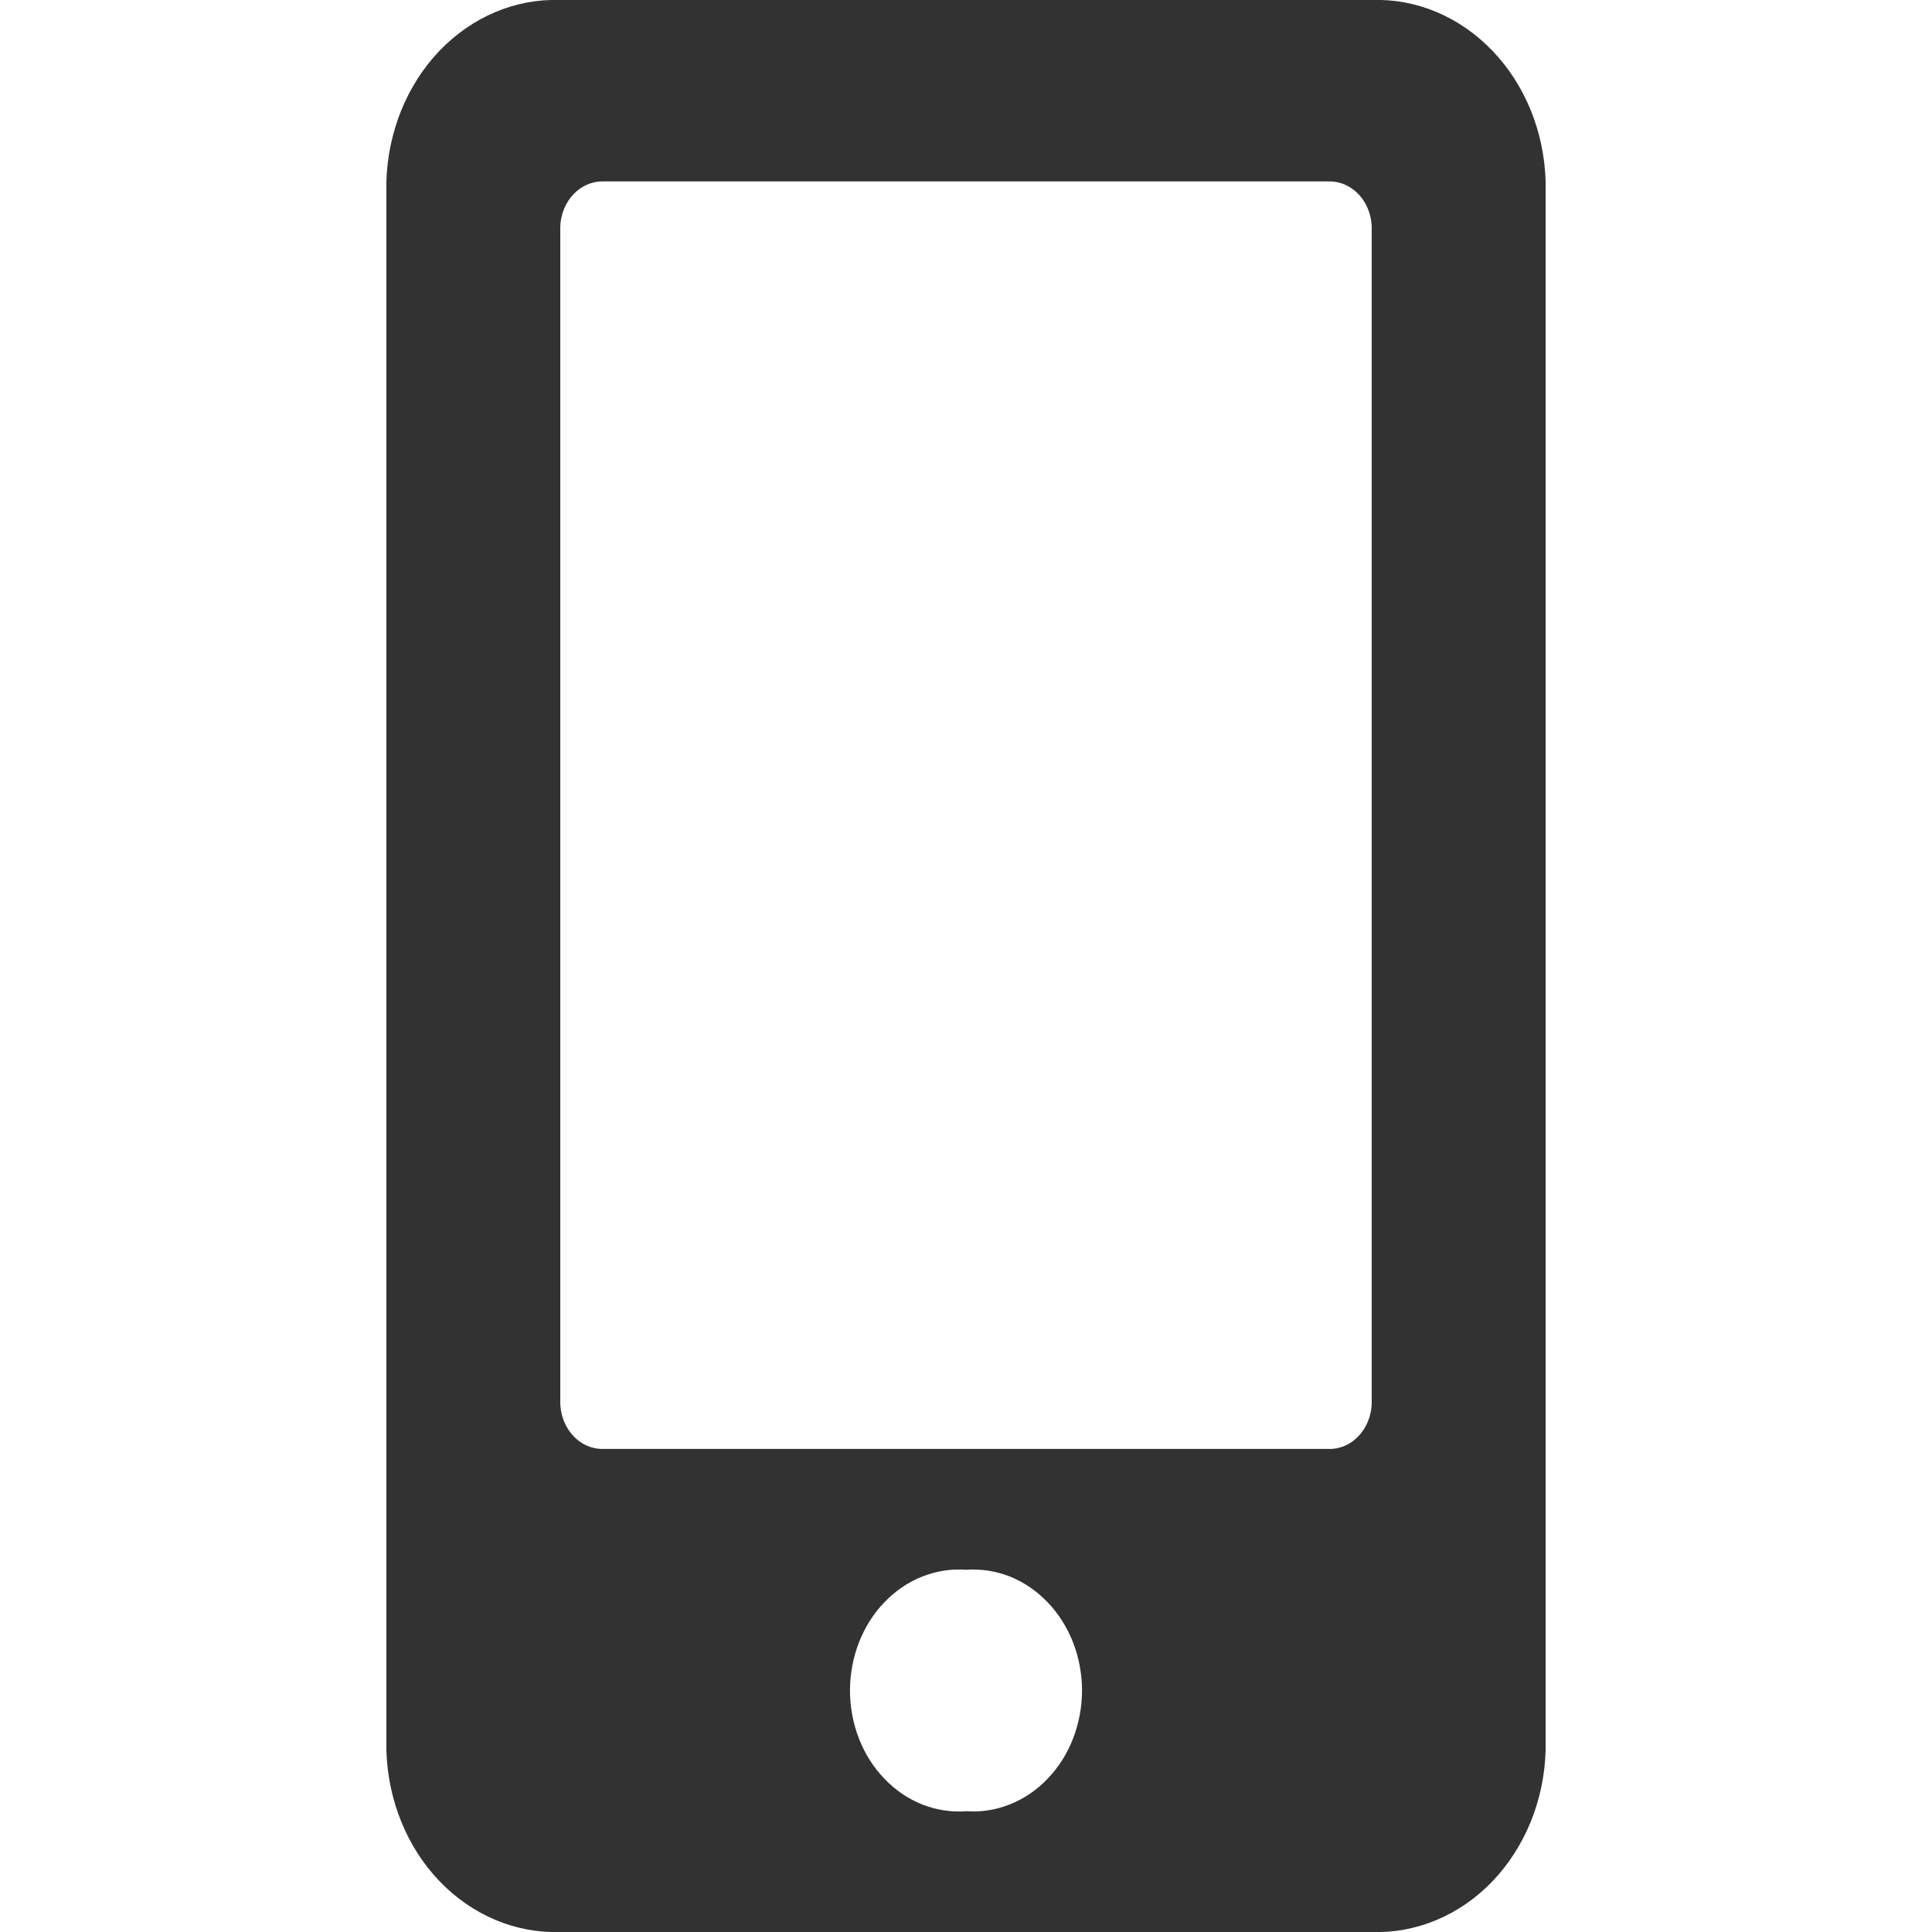 <svg xmlns="http://www.w3.org/2000/svg" width="20" height="20" fill="none" viewBox="0 0 20 20">
    <path fill="#323233" d="M14.2 0H5.8c-.462-.016-.911.173-1.249.524-.337.352-.535.838-.551 1.351v16.25c.016.513.214 1 .551 1.35.338.352.787.54 1.249.525h8.4c.462.016.912-.173 1.249-.524.337-.352.536-.838.551-1.351V1.875c-.015-.513-.214-1-.551-1.35C15.11.172 14.662-.016 14.2 0zM10 18.75c-.154.011-.308-.013-.453-.07-.146-.058-.279-.149-.391-.266-.113-.117-.203-.259-.264-.416-.061-.157-.093-.327-.093-.498 0-.171.032-.341.093-.498.061-.157.151-.3.264-.416.112-.117.245-.208.39-.265.146-.058.3-.082.454-.071.154-.011.308.013.454.07.145.058.278.149.39.266.113.117.203.259.264.416.061.157.093.327.093.498 0 .171-.032.34-.093.498-.061.157-.151.299-.264.416-.112.117-.245.208-.39.265-.146.058-.3.082-.454.07zm4.2-4.217c-.005.128-.055.249-.139.336-.084.088-.196.135-.311.13h-7.5c-.115.005-.227-.042-.311-.13-.084-.087-.134-.208-.139-.336V2.343c.005-.127.055-.248.139-.335.084-.087.196-.134.311-.13h7.5c.115-.004.227.043.311.13.084.087.134.208.139.336v12.19z"/>
</svg>
